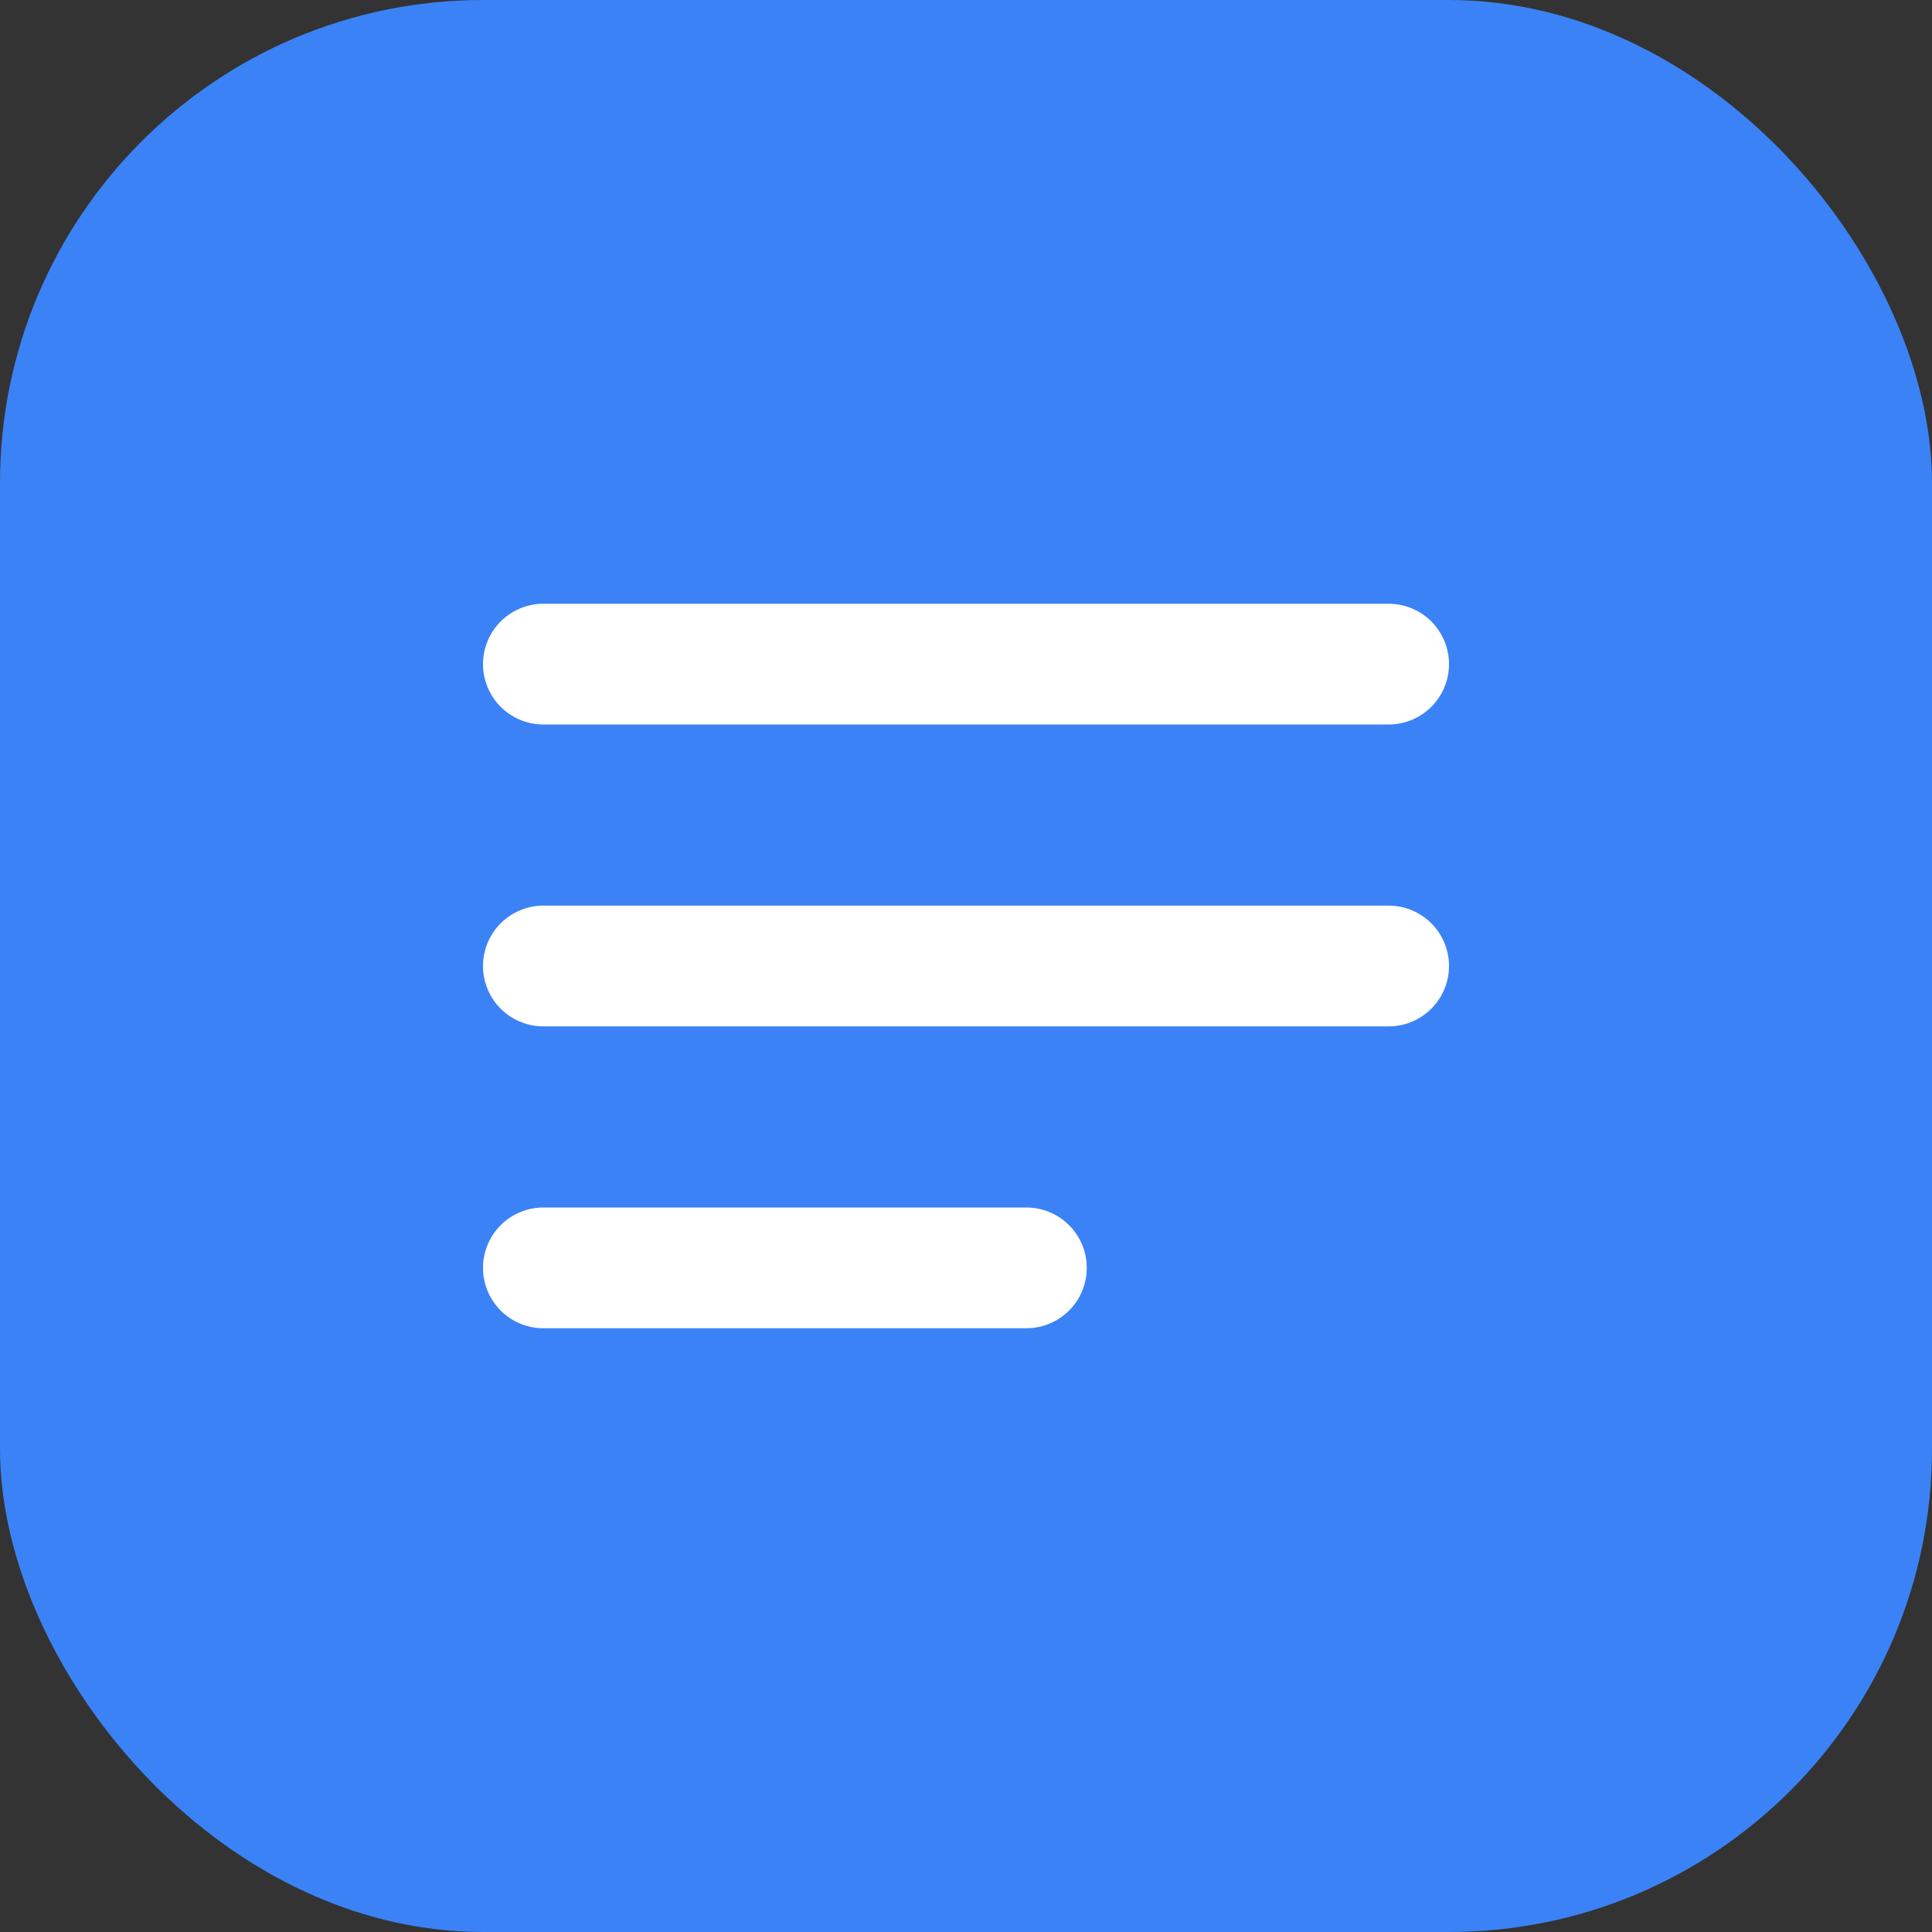 <svg width="32" height="32" viewBox="0 0 32 32" fill="none" xmlns="http://www.w3.org/2000/svg">
<rect x="0" y="0" width="32" height="32" fill="#333333" stroke="none"/>
<rect width="32" height="32" rx="8" fill="#3B82F6"/>
<path d="M9 11H23" stroke="white" stroke-width="2" stroke-linecap="round" stroke-linejoin="round"/>
<path d="M9 16H23" stroke="white" stroke-width="2" stroke-linecap="round" stroke-linejoin="round"/>
<path d="M9 21H17" stroke="white" stroke-width="2" stroke-linecap="round" stroke-linejoin="round"/>
</svg>
